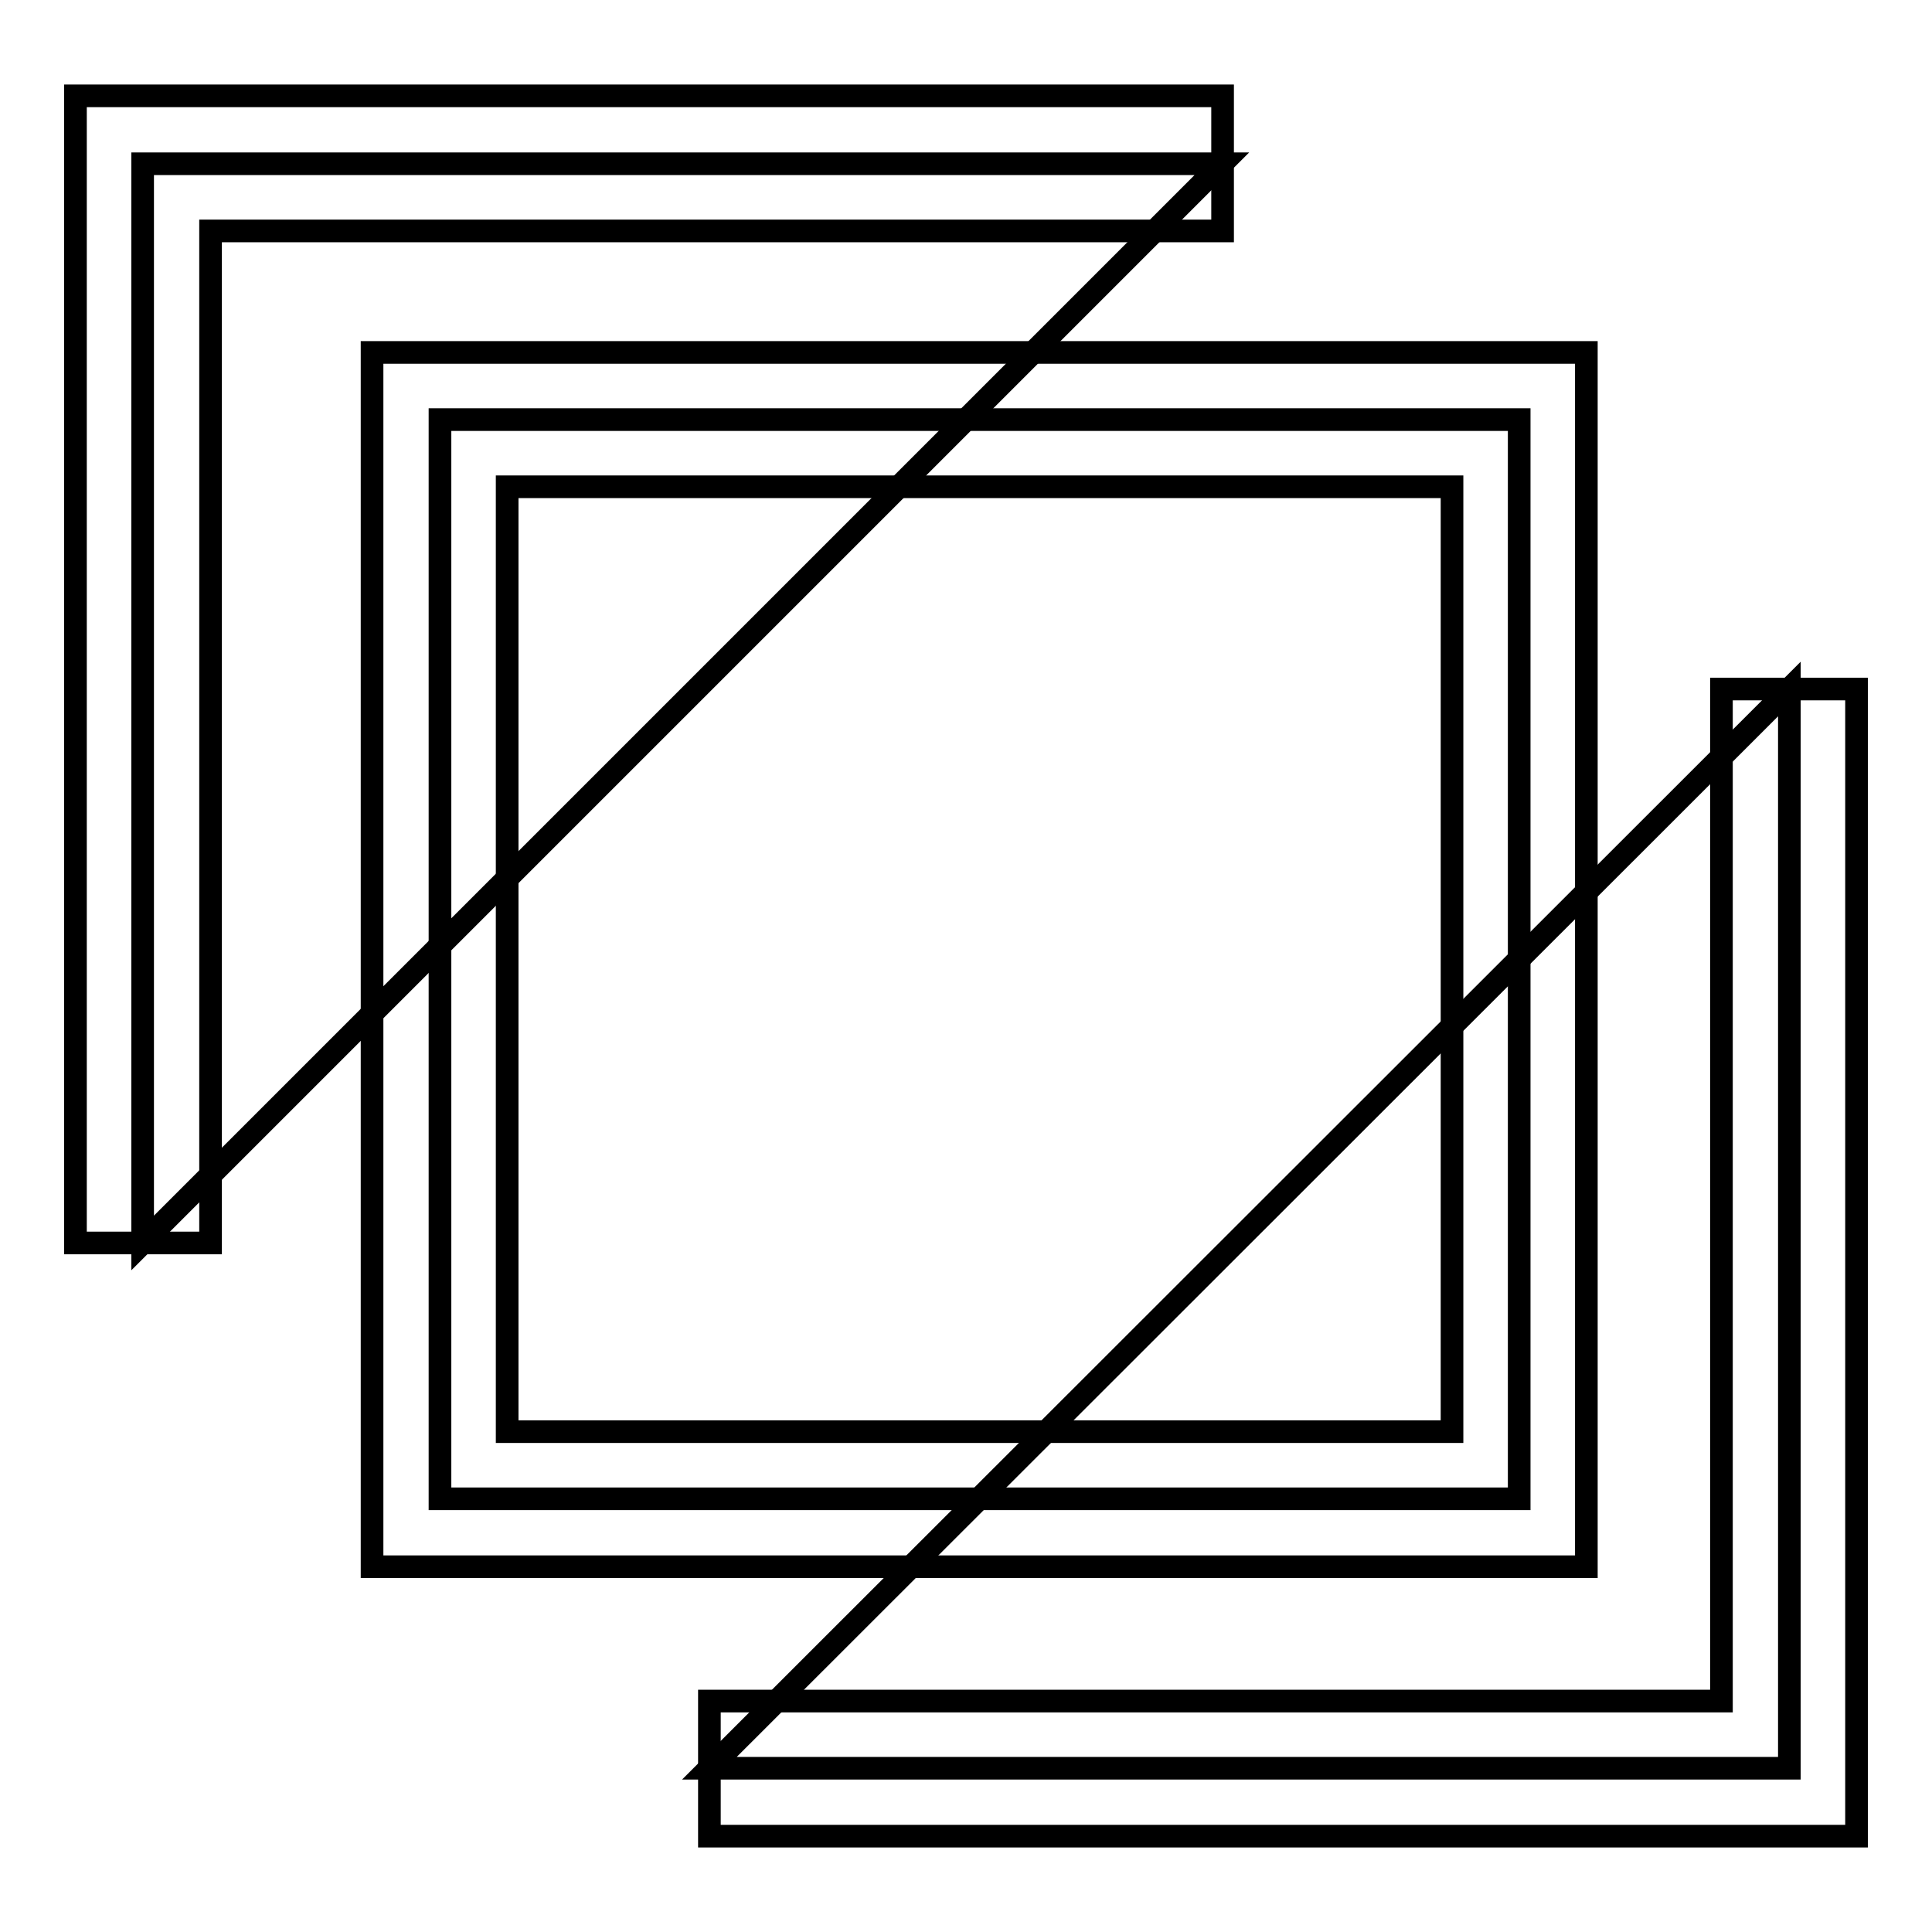<?xml version="1.0" encoding="utf-8"?>
<!-- Svg Vector Icons : http://www.onlinewebfonts.com/icon -->
<!DOCTYPE svg PUBLIC "-//W3C//DTD SVG 1.1//EN" "http://www.w3.org/Graphics/SVG/1.1/DTD/svg11.dtd">
<svg version="1.1" xmlns="http://www.w3.org/2000/svg" xmlns:xlink="http://www.w3.org/1999/xlink" x="0px" y="0px" viewBox="0 0 256 256" enable-background="new 0 0 256 256" xml:space="preserve">
<g><g><path stroke-width="3" fill-opacity="0" stroke="#000000"  d="M237.1,91.3v143H94L237.1,91.3z"/><path stroke-width="3" fill-opacity="0" stroke="#000000"  d="M246,243.3H94v-17.9h134.1V91.3H246V243.3z"/><path stroke-width="3" fill-opacity="0" stroke="#000000"  d="M18.9,164.7v-143h143L18.9,164.7z"/><path stroke-width="3" fill-opacity="0" stroke="#000000"  d="M27.9,164.7H10v-152h152v17.9H27.9V164.7z"/><path stroke-width="3" fill-opacity="0" stroke="#000000"  d="M58.3,55.6h143v143h-143V55.6L58.3,55.6z"/><path stroke-width="3" fill-opacity="0" stroke="#000000"  d="M210.2,207.6H49.3V46.7h160.9V207.6z M67.2,189.7h125.2V64.5H67.2V189.7z"/></g></g>
</svg>